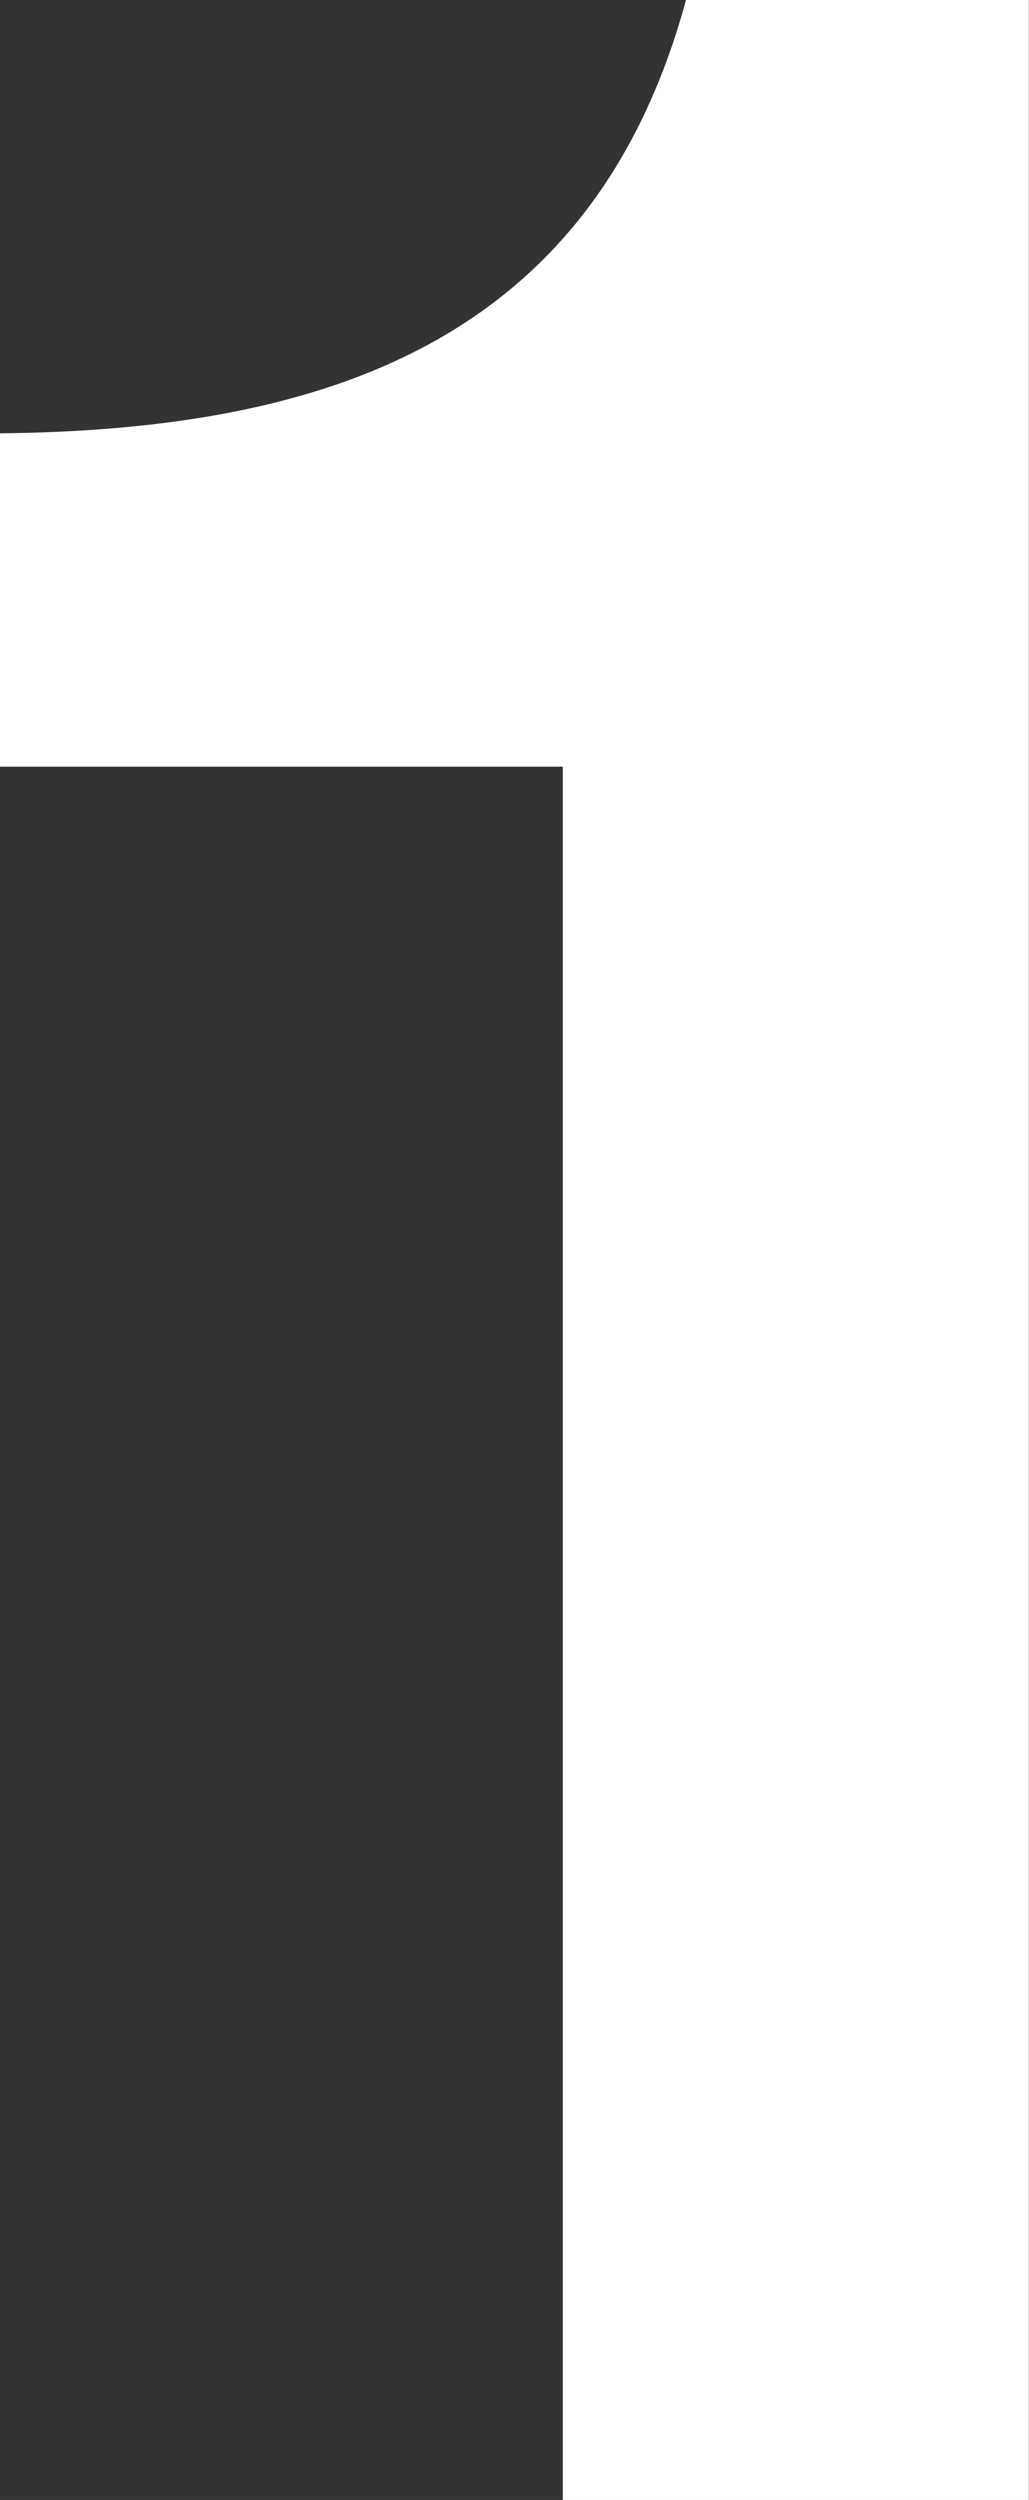 <svg xmlns="http://www.w3.org/2000/svg" width="15.759" height="38.25" viewBox="0 0 15.759 38.25">
  <rect x="0" y="0" width="15.759" height="38.25" fill="#333333" stroke="none"/>
  <path id="パス_44658" data-name="パス 44658" d="M10.863,0H18V-38.25H12.75C11.322-33,7.191-31.671,2.244-31.62v5.1h8.619Z" transform="translate(-2.244 38.25)" fill="#fff"/>
</svg>
